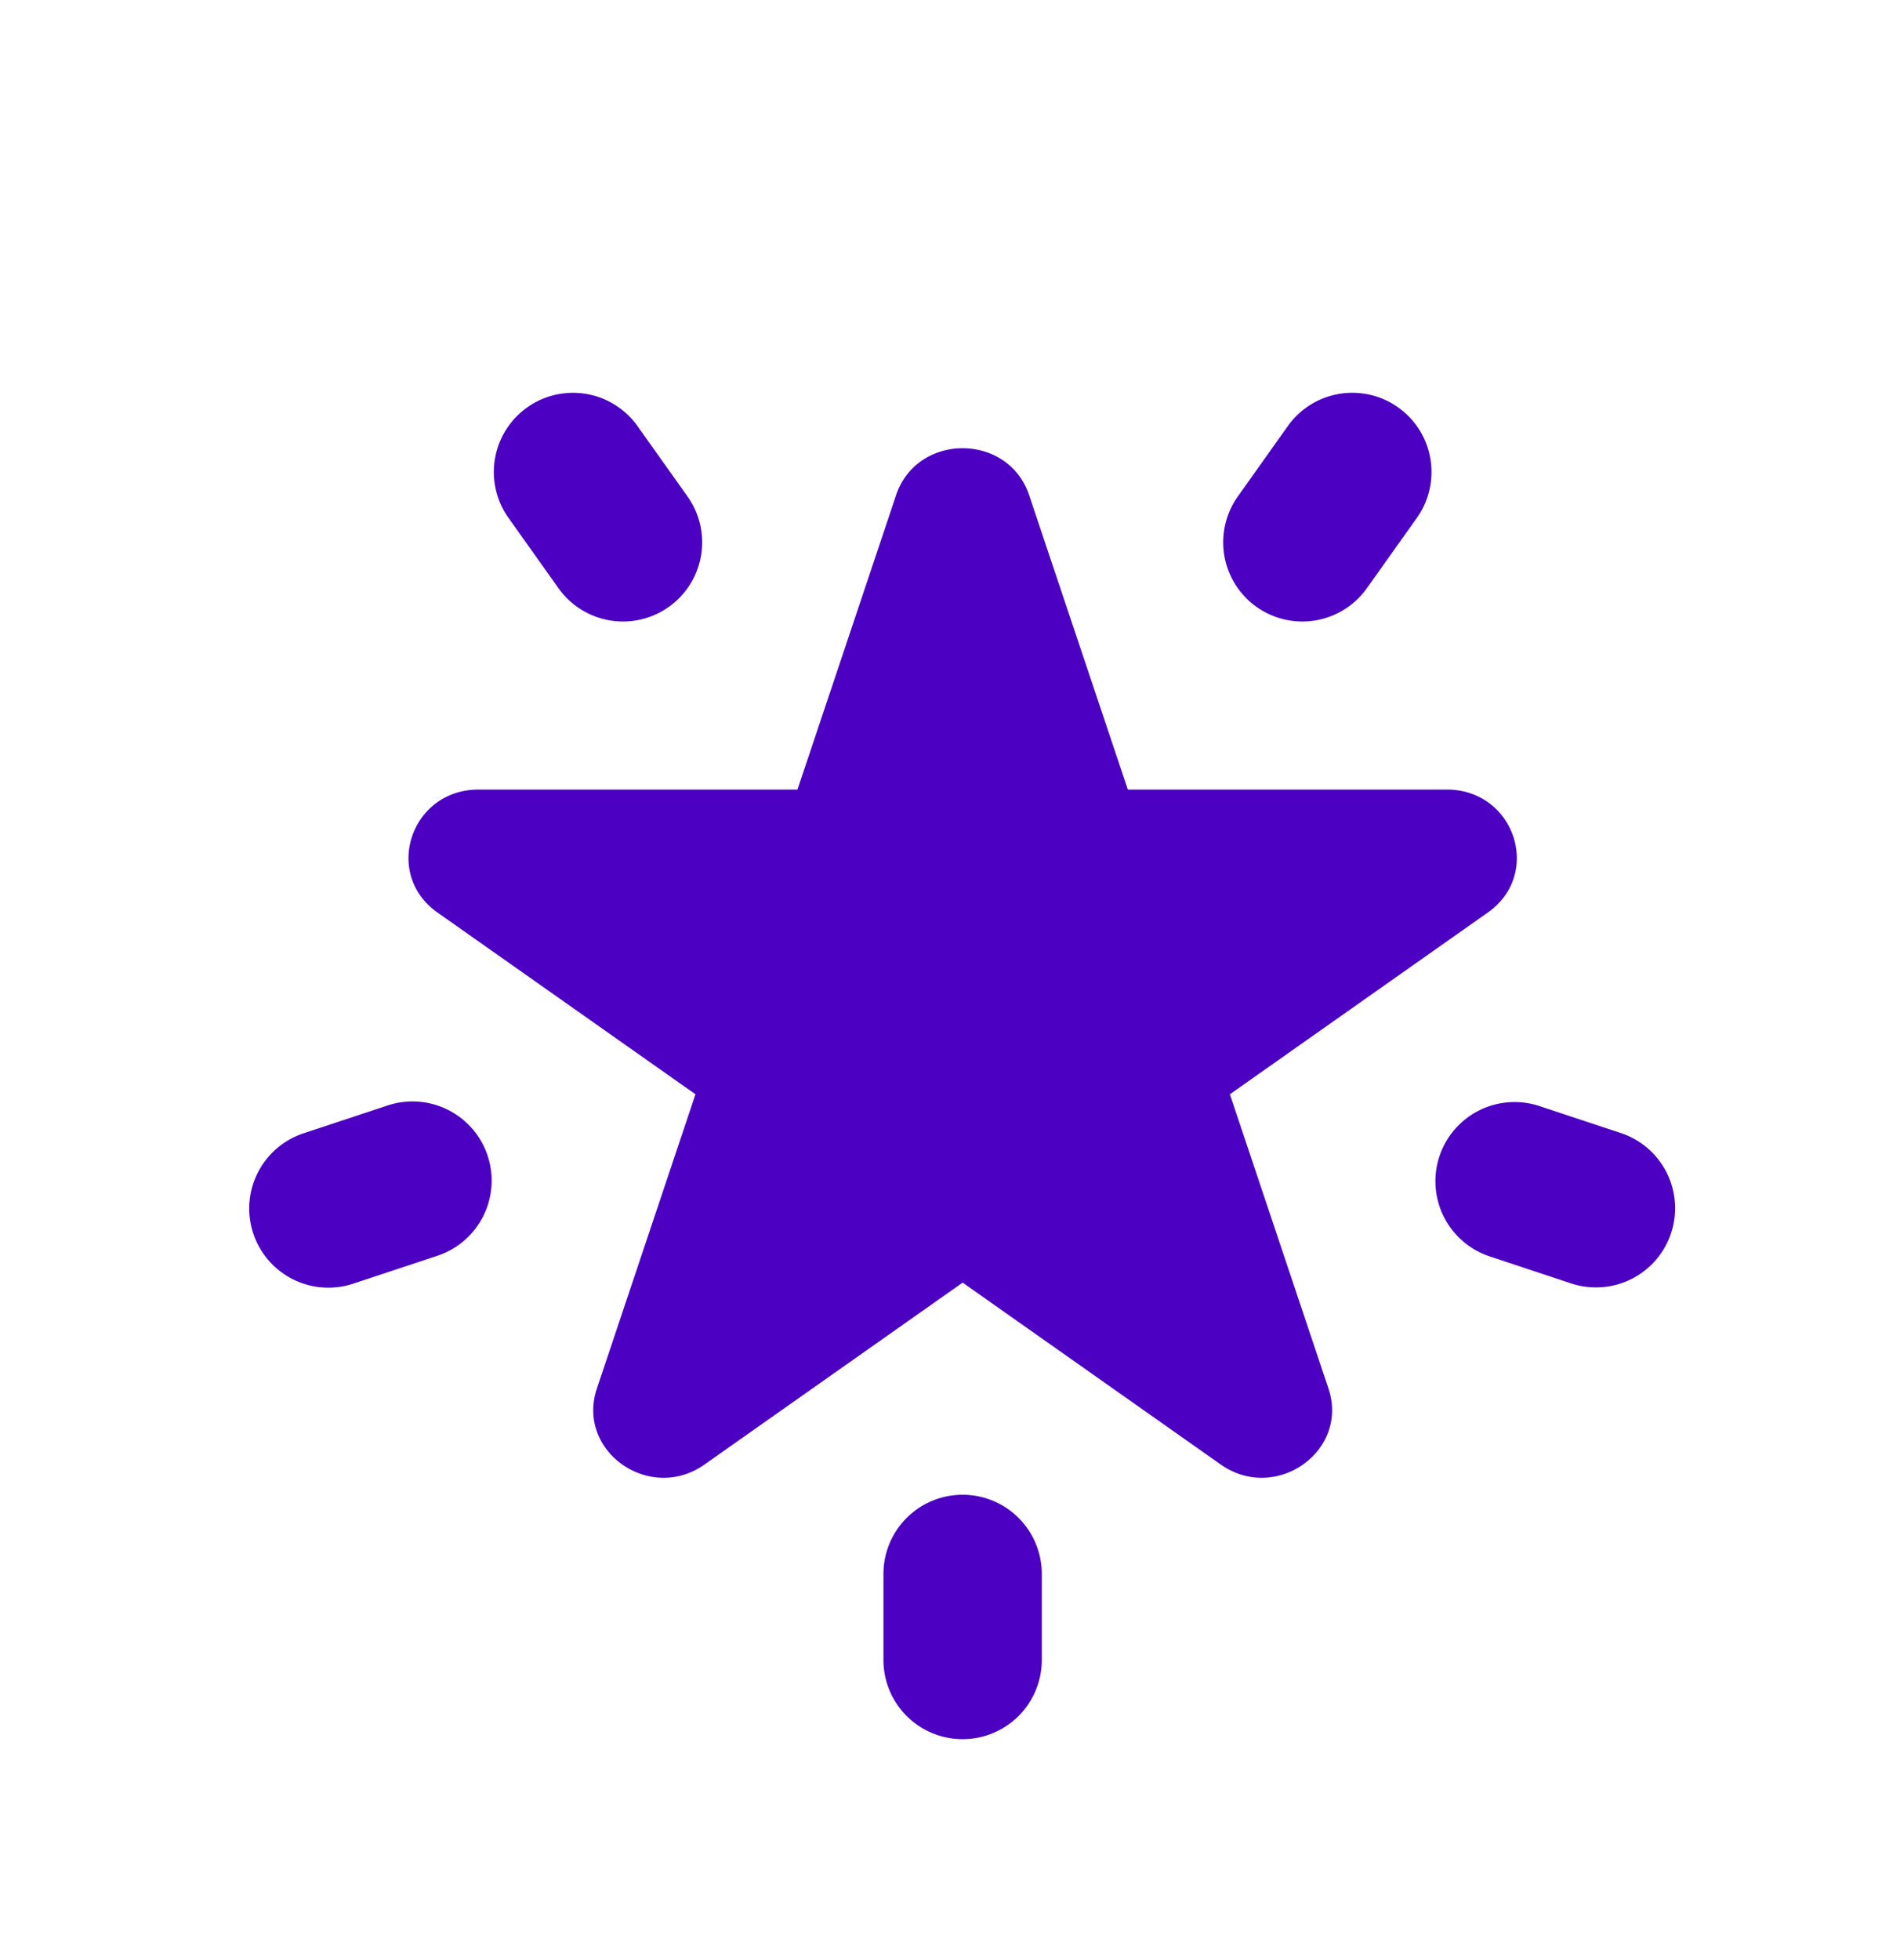 <svg xmlns="http://www.w3.org/2000/svg" width="32" height="33" fill="none"><path fill="#4C00C2" fill-rule="evenodd" d="M10.737 7.174a1.333 1.333 0 1 0-2.173 1.545l.842 1.184a1.333 1.333 0 1 0 2.173-1.545zm13.126 1.545a1.333 1.333 0 1 0-2.174-1.545l-.841 1.184a1.333 1.333 0 0 0 2.173 1.545zM7.352 21.147a1.333 1.333 0 1 0-.84-2.53l-1.386.459a1.333 1.333 0 1 0 .84 2.53zm18.561-2.53a1.333 1.333 0 0 0-.84 2.53l1.386.46a1.333 1.333 0 1 0 .84-2.531zm-8.367 7.882a1.333 1.333 0 1 0-2.667 0v1.448a1.333 1.333 0 0 0 2.667 0zm-.213-18.162c-.353-1.054-1.888-1.054-2.241 0l-1.661 4.956H8.06c-1.141 0-1.616 1.419-.692 2.07l4.345 3.06-1.66 4.954c-.353 1.054.888 1.93 1.812 1.28l4.348-3.063 4.348 3.063c.924.65 2.166-.226 1.813-1.28l-1.66-4.954 4.344-3.06c.924-.651.45-2.07-.692-2.07h-5.371z" clip-rule="evenodd"/></svg>